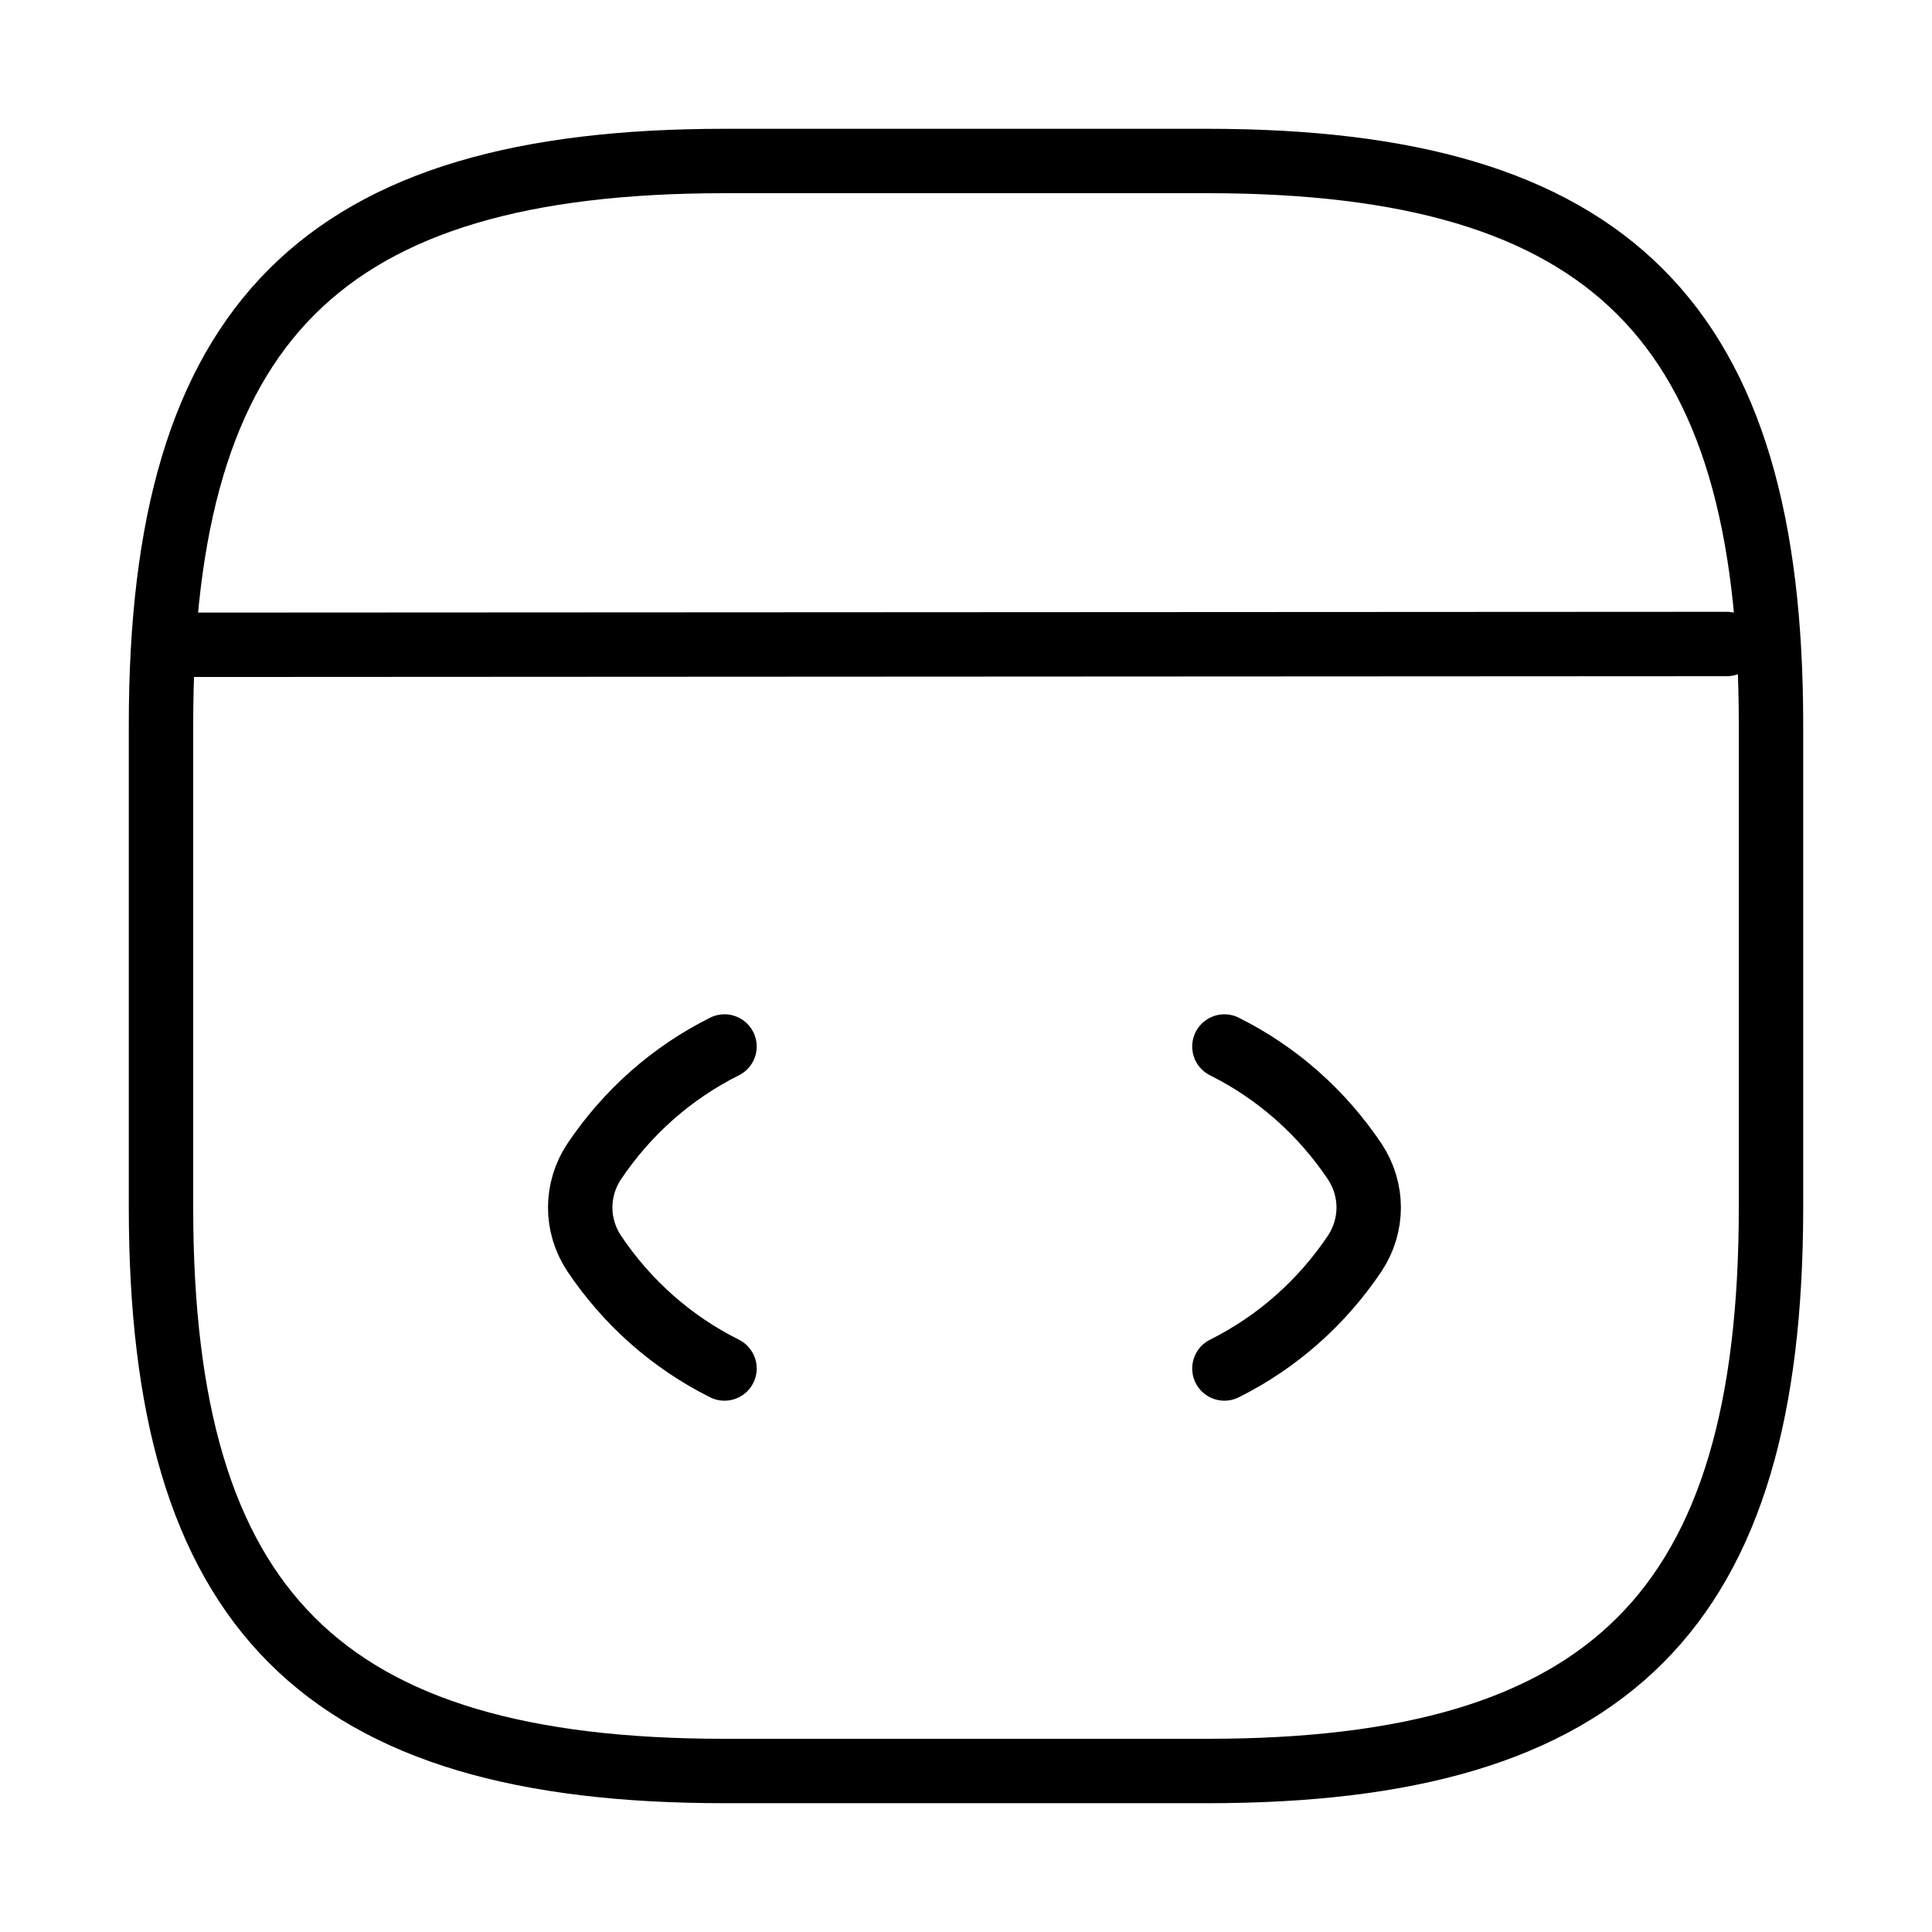 <svg width="60" height="60" viewBox="0 0 60 60" fill="none" xmlns="http://www.w3.org/2000/svg">
<path d="M22.5 32.5C20.85 33.325 19.475 34.55 18.45 36.075C17.875 36.95 17.875 38.05 18.45 38.925C19.475 40.45 20.85 41.675 22.5 42.5" stroke="black" stroke-width="2" stroke-linecap="round" stroke-linejoin="round"/>
<path d="M38.025 32.5C39.675 33.325 41.05 34.55 42.075 36.075C42.65 36.95 42.65 38.05 42.075 38.925C41.05 40.45 39.675 41.675 38.025 42.5" stroke="black" stroke-width="2" stroke-linecap="round" stroke-linejoin="round"/>
<path d="M22.5 55H37.5C50 55 55 50 55 37.5V22.5C55 10 50 5 37.5 5H22.5C10 5 5 10 5 22.5V37.5C5 50 10 55 22.5 55Z" stroke="black" stroke-width="2" stroke-linecap="round" stroke-linejoin="round"/>
<path d="M5.575 20.025L53.625 20" stroke="black" stroke-width="2" stroke-linecap="round" stroke-linejoin="round"/>
</svg>
